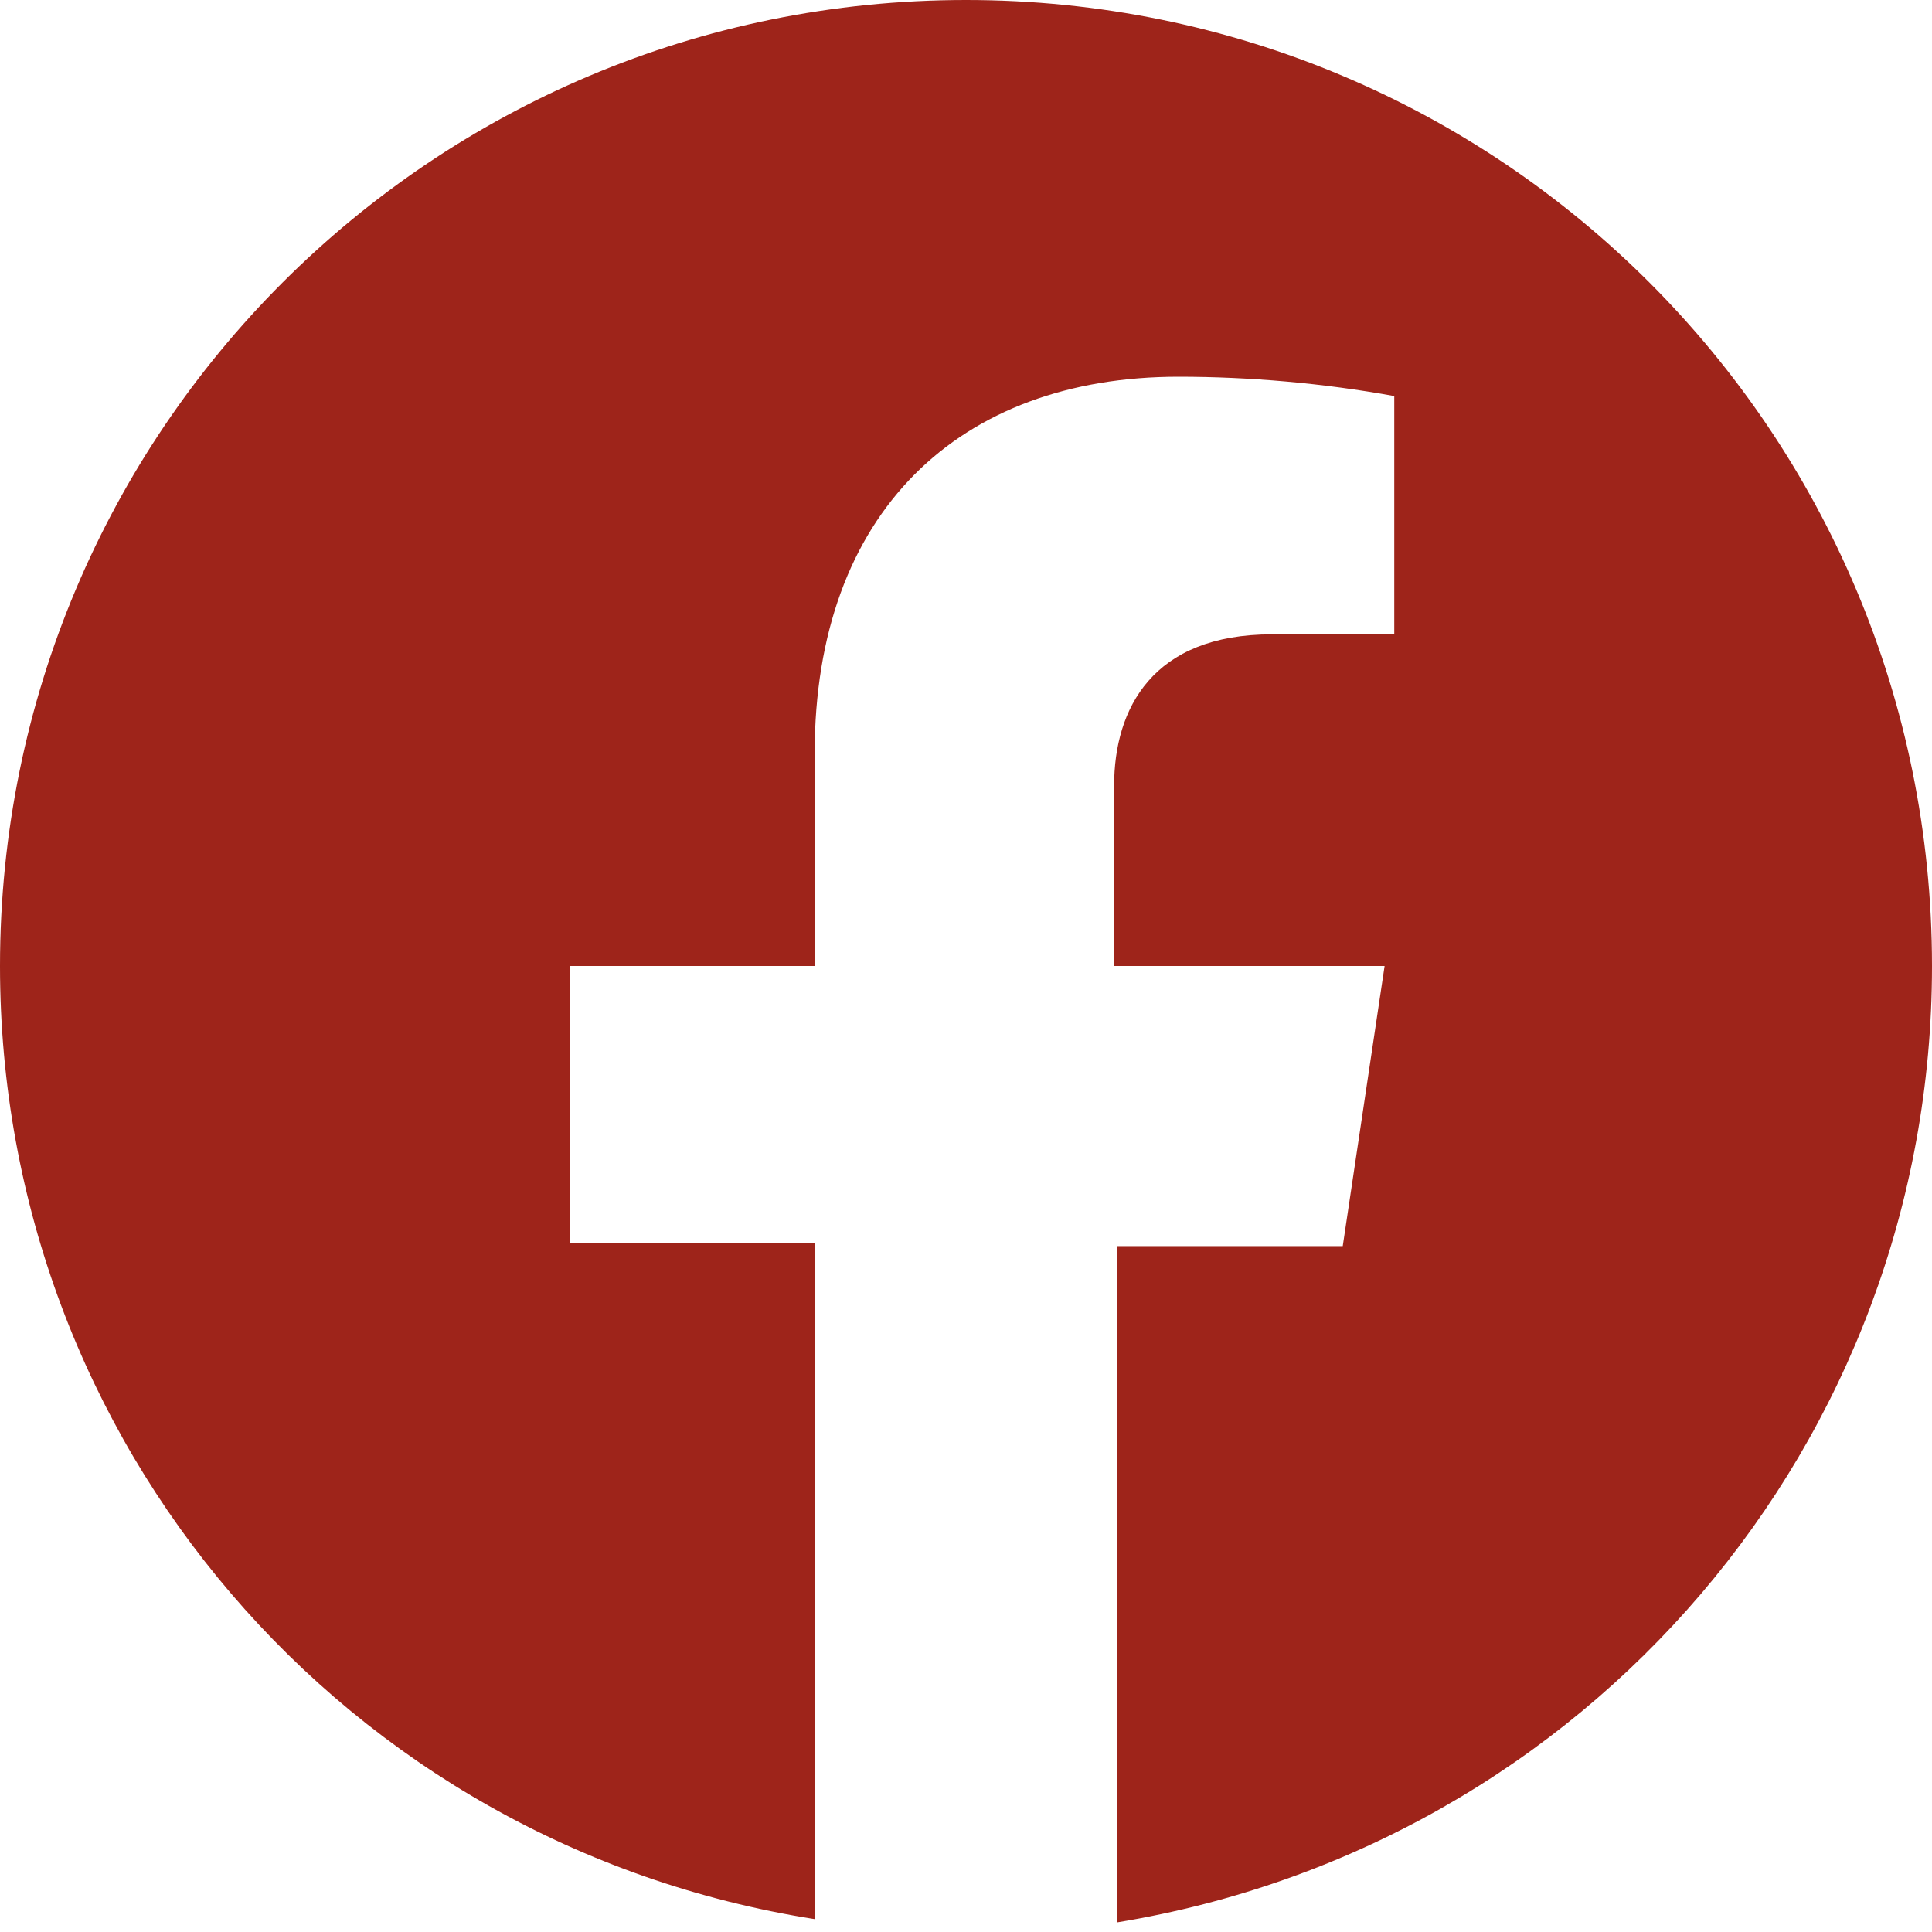 <?xml version="1.0" encoding="UTF-8"?>
<svg xmlns="http://www.w3.org/2000/svg" xmlns:xlink="http://www.w3.org/1999/xlink" id="Ebene_1" data-name="Ebene 1" viewBox="0 0 60 60" width="65535" height="65535">
  <defs>
    <style>
      .cls-1 {
        fill: none;
      }

      .cls-2 {
        clip-path: url(#clippath);
      }

      .cls-3 {
        fill: #9e241a;
      }
    </style>
    <clipPath id="clippath">
      <rect class="cls-1" width="60" height="60"/>
    </clipPath>
  </defs>
  <g class="cls-2">
    <g id="a">
      <path class="cls-3" d="M60,30C60,13.4,46.6,0,30,0S0,13.4,0,30c0,14.8,10.7,27.3,25.3,29.6v-21h-7.6v-8.6h7.6v-6.6c0-7.5,4.5-11.7,11.3-11.7,2.2,0,4.5,.2,6.7,.6v7.4h-3.8c-3.7,0-4.9,2.3-4.9,4.7v5.6h8.4l-1.3,8.7h-7v21c14.6-2.4,25.3-14.9,25.3-29.7Z"/>
    </g>
  </g>
</svg>
